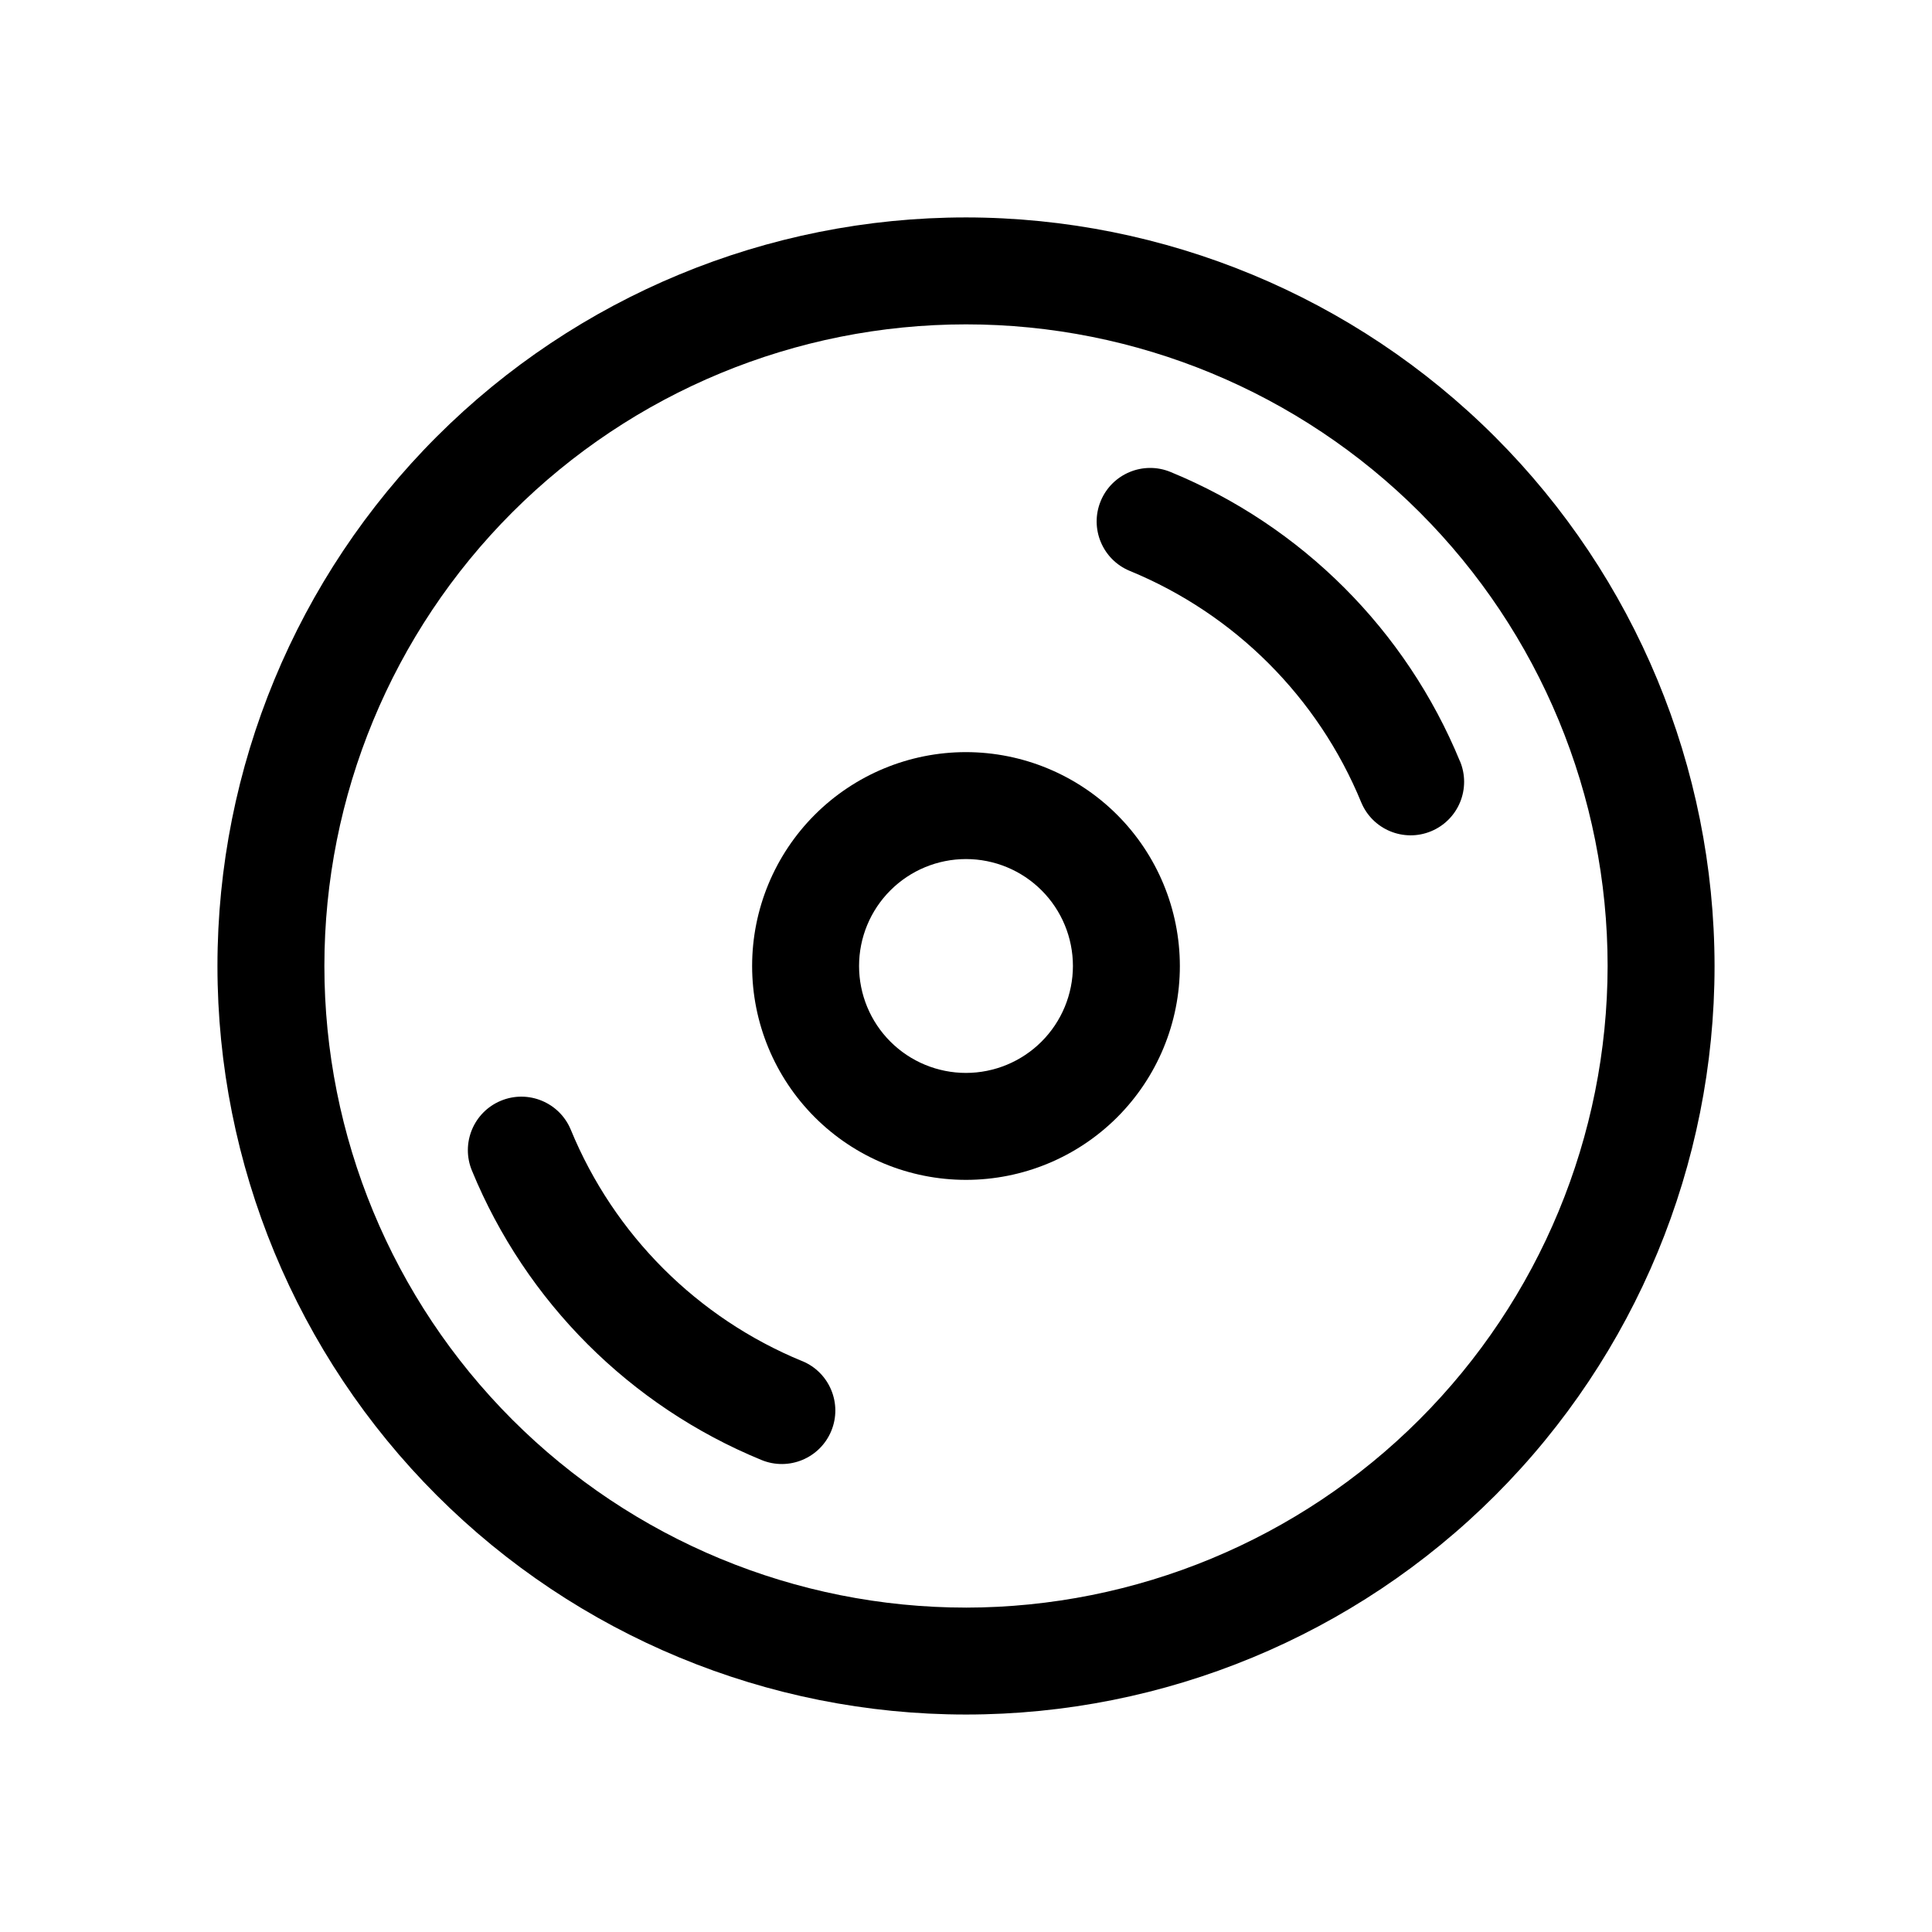 <?xml version="1.0" encoding="UTF-8"?>
<!-- The Best Svg Icon site in the world: iconSvg.co, Visit us! https://iconsvg.co -->
<svg fill="#000000" width="800px" height="800px" version="1.1" viewBox="144 144 512 512" xmlns="http://www.w3.org/2000/svg">
 <g>
  <path d="m400 201.62c-52.613 0-103.07 20.898-140.27 58.102-37.203 37.203-58.102 87.66-58.102 140.27 0 52.609 20.898 103.07 58.102 140.27 37.203 37.203 87.66 58.105 140.27 58.105 52.609 0 103.07-20.902 140.27-58.105s58.105-87.66 58.105-140.27c-0.059-52.598-20.98-103.02-58.168-140.21-37.191-37.188-87.613-58.105-140.21-58.164zm0 368.41c-45.098 0-88.348-17.914-120.23-49.805-31.887-31.887-49.805-75.137-49.805-120.23 0-45.098 17.918-88.348 49.805-120.23s75.137-49.805 120.23-49.805c45.094 0 88.344 17.918 120.23 49.805 31.891 31.887 49.805 75.137 49.805 120.23-0.051 45.078-17.98 88.301-49.859 120.18-31.875 31.879-75.098 49.809-120.18 49.859z"/>
  <path d="m356.61 504.72c-27.816-11.434-49.906-33.52-61.344-61.336-2.996-7.234-11.289-10.672-18.523-7.676-7.234 2.996-10.668 11.289-7.672 18.523 14.297 34.777 41.922 62.387 76.707 76.672 7.234 2.992 15.523-0.449 18.516-7.684 2.992-7.234-0.449-15.523-7.684-18.512z"/>
  <path d="m530.91 345.77c-14.297-34.773-41.91-62.383-76.68-76.68-7.234-2.996-15.527 0.441-18.523 7.676-2.996 7.234 0.441 15.527 7.676 18.52 27.816 11.434 49.906 33.516 61.348 61.332 2.996 7.234 11.289 10.668 18.523 7.672 3.473-1.438 6.234-4.195 7.672-7.668 1.441-3.477 1.441-7.379 0.004-10.852z"/>
  <path d="m400 343.32c-15.035 0-29.449 5.973-40.078 16.602s-16.602 25.043-16.602 40.078c0 15.031 5.973 29.445 16.602 40.078 10.629 10.629 25.043 16.598 40.078 16.598 15.031 0 29.445-5.969 40.078-16.598 10.629-10.633 16.598-25.047 16.598-40.078-0.016-15.027-5.992-29.434-16.617-40.059-10.629-10.629-25.035-16.605-40.059-16.621zm0 85.02v-0.004c-7.516 0-14.727-2.984-20.039-8.297-5.316-5.316-8.301-12.523-8.301-20.039s2.984-14.727 8.301-20.039c5.312-5.316 12.523-8.301 20.039-8.301s14.723 2.984 20.039 8.301c5.312 5.312 8.297 12.523 8.297 20.039-0.008 7.512-2.996 14.715-8.309 20.027s-12.516 8.301-20.027 8.309z"/>
 </g>
</svg>